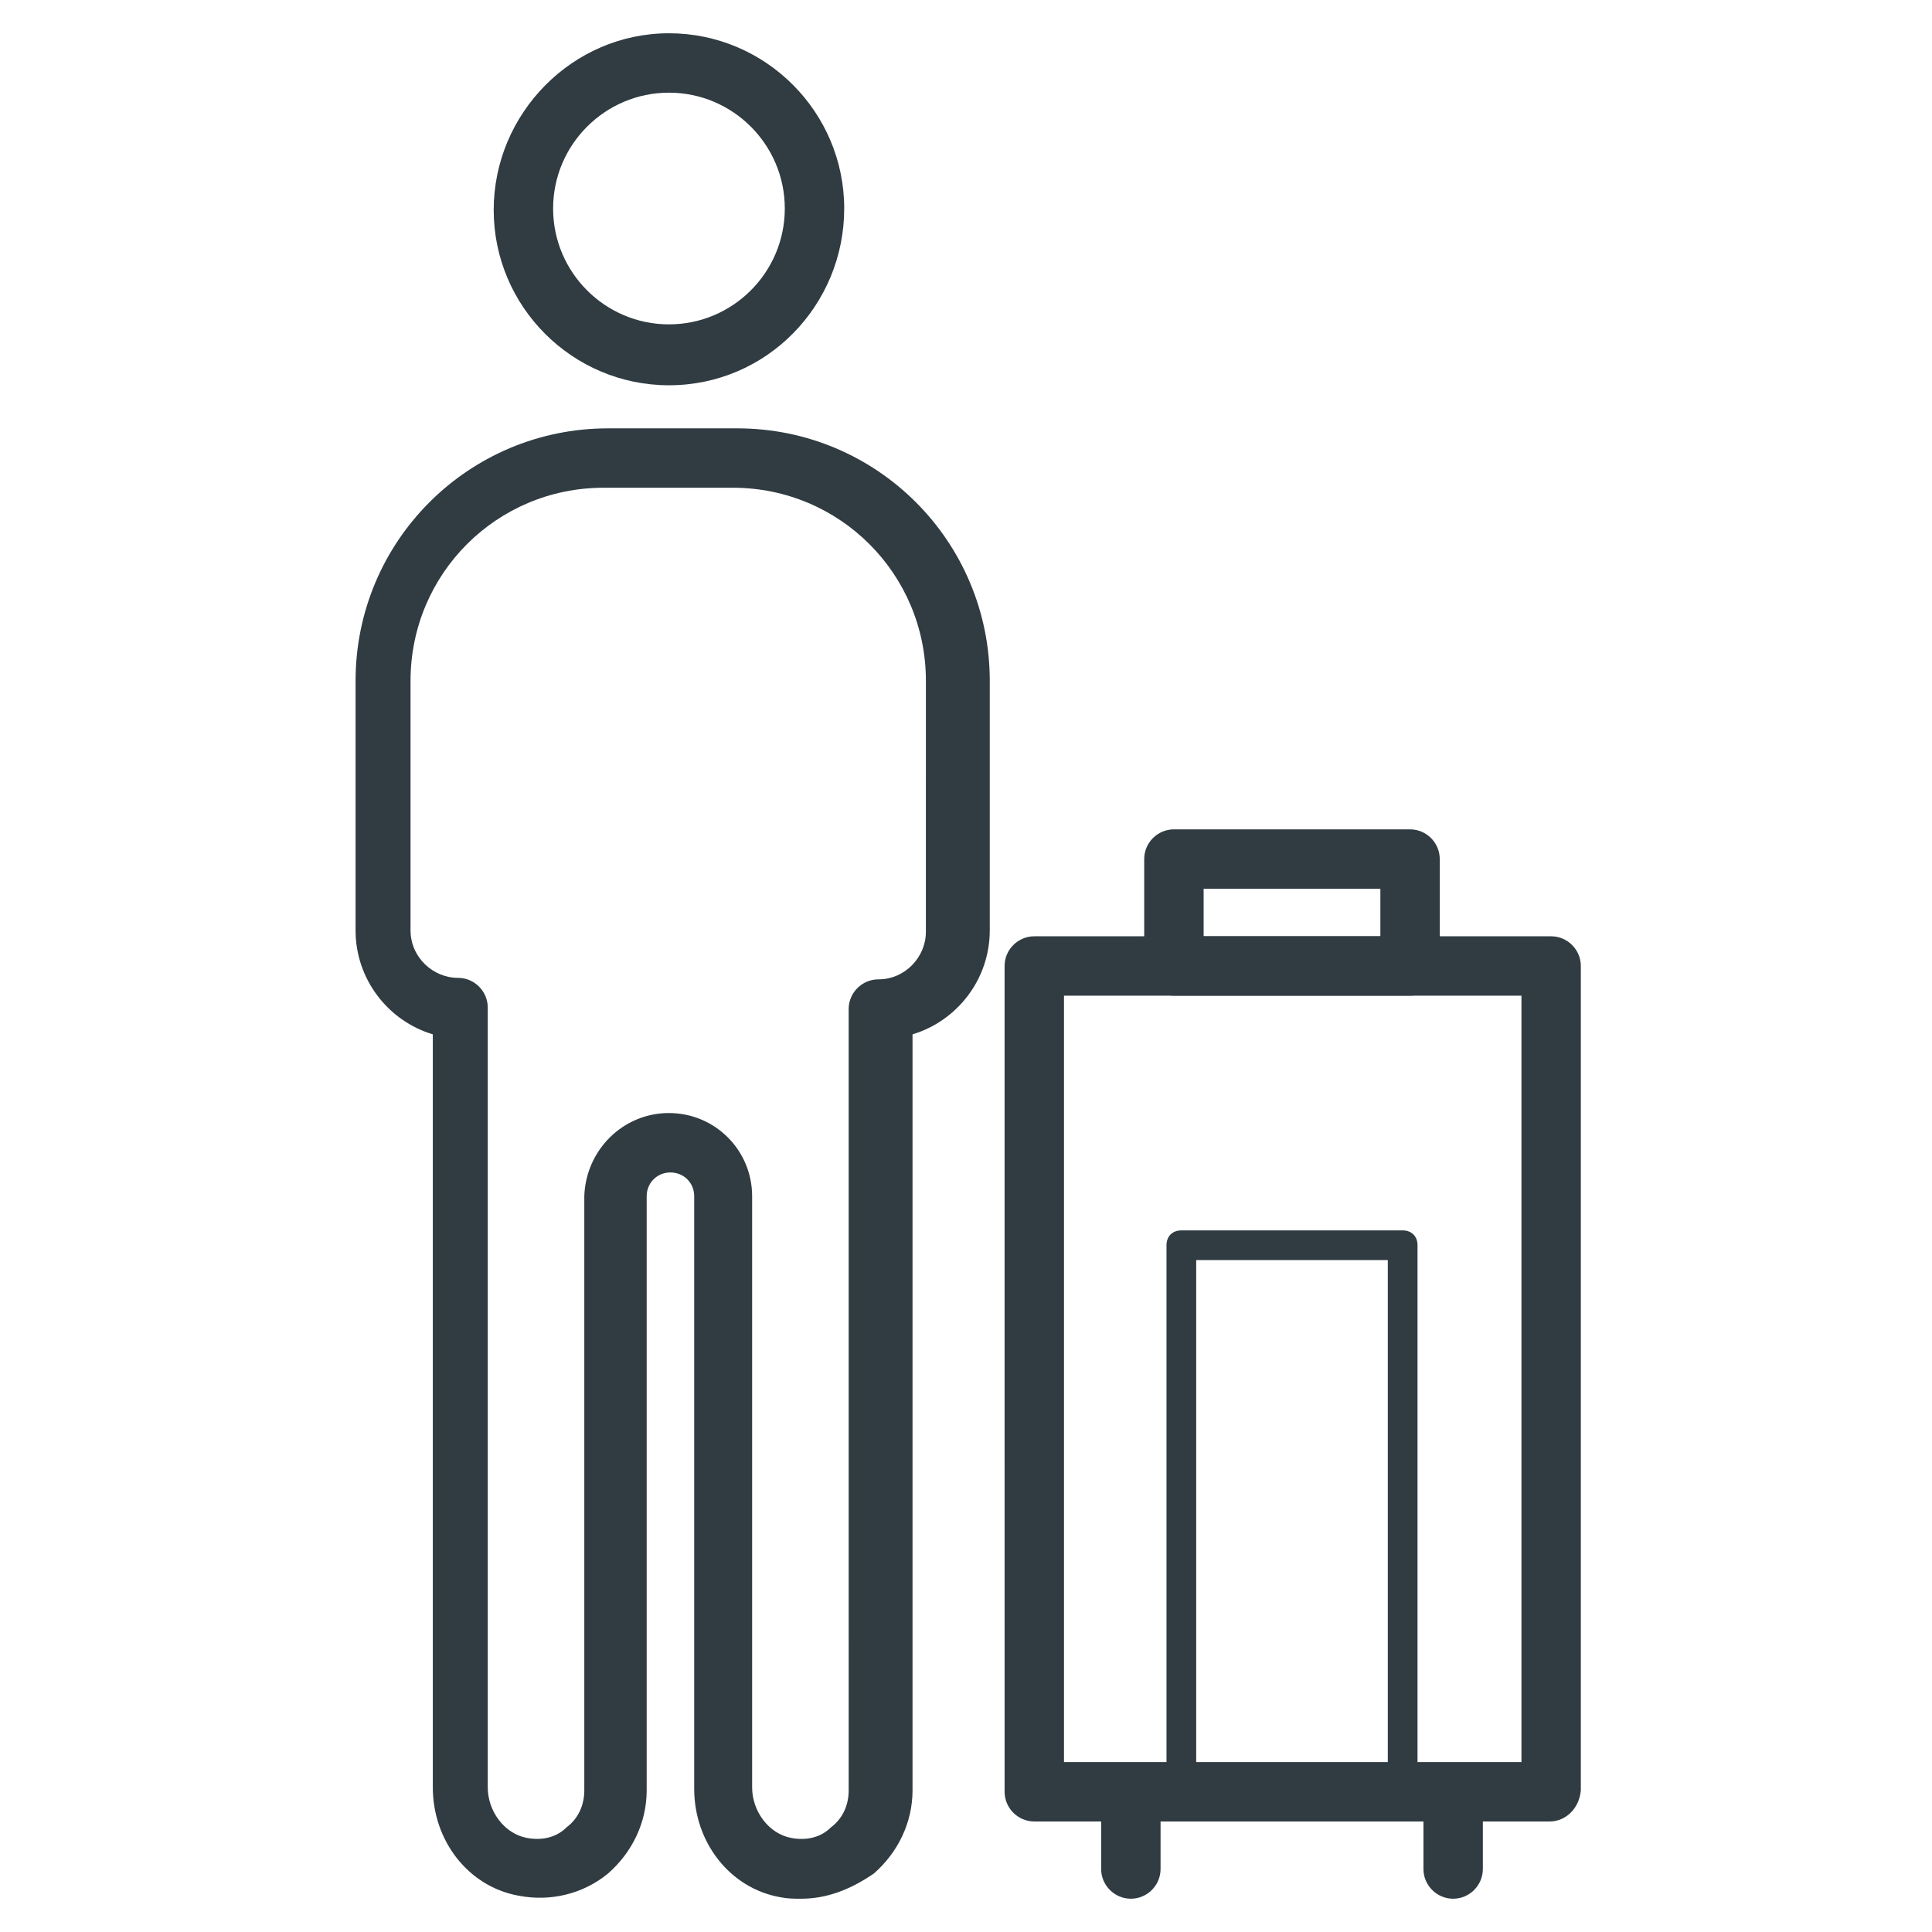 <?xml version="1.0" encoding="UTF-8"?>
<!-- Uploaded to: SVG Repo, www.svgrepo.com, Generator: SVG Repo Mixer Tools -->
<svg width="800px" height="800px" version="1.1" viewBox="144 144 512 512" xmlns="http://www.w3.org/2000/svg">
 <g fill="#303c42">
  <path d="m356.31 647.18c-1.969 0-3.543 0-5.512-0.395-13.383-2.363-22.828-14.562-22.828-28.734v-157.04c0-3.543-2.754-6.297-6.297-6.297s-6.297 2.754-6.297 6.297v157.44c0 8.66-3.938 16.531-10.234 22.043-6.691 5.512-15.352 7.477-23.617 5.902-13.383-2.363-22.828-14.562-22.828-28.734v-199.55c-11.809-3.543-20.469-14.562-20.469-27.551v-66.129c0-37 29.914-66.914 66.914-66.914h34.242c37 0 66.914 29.914 66.914 66.914v66.125c0 12.988-8.66 24.008-20.469 27.551v200.34c0 8.66-3.938 16.531-10.234 22.043-6.297 4.332-12.594 6.691-19.285 6.691zm-35.031-208.21c12.203 0 22.043 9.84 22.043 22.043v156.65c0 6.297 4.328 12.203 10.234 13.383 3.938 0.789 7.871 0 10.629-2.754 3.148-2.363 4.723-5.902 4.723-9.84l-0.004-207.04c0-4.328 3.543-7.871 7.871-7.871 7.086 0 12.594-5.902 12.594-12.594l0.004-66.523c0-28.34-22.828-51.168-51.168-51.168h-34.242c-28.34 0-51.168 22.828-51.168 51.168v66.125c0 7.086 5.902 12.594 12.594 12.594 4.328 0 7.871 3.543 7.871 7.871v206.64c0 6.297 4.328 12.203 10.234 13.383 3.938 0.789 7.871 0 10.629-2.754 3.148-2.363 4.723-5.902 4.723-9.84v-157.44c0.395-12.199 10.234-22.039 22.434-22.039z"/>
  <path d="m321.28 246.1c-25.586 0-46.445-20.859-46.445-46.445s20.863-46.84 46.445-46.84c25.586 0 46.445 20.859 46.445 46.445 0 25.586-20.465 46.84-46.445 46.84zm0-77.539c-16.926 0-30.699 13.777-30.699 30.699 0 16.926 13.777 30.699 30.699 30.699 16.926 0 30.699-13.777 30.699-30.699 0.004-16.926-13.773-30.699-30.699-30.699z"/>
  <path d="m554.68 626.71h-136.58c-4.328 0-7.871-3.543-7.871-7.871l-0.004-218.84c0-4.328 3.543-7.871 7.871-7.871h136.97c4.328 0 7.871 3.543 7.871 7.871v218.45c-0.391 4.723-3.934 8.262-8.262 8.262zm-128.71-15.742h121.23v-203.1h-121.23z"/>
  <path d="m517.68 407.87h-62.582c-4.328 0-7.871-3.543-7.871-7.871v-28.34c0-4.328 3.543-7.871 7.871-7.871h62.582c4.328 0 7.871 3.543 7.871 7.871l0.004 28.34c0 4.328-3.543 7.871-7.875 7.871zm-54.707-15.746h46.84v-12.594h-46.84z"/>
  <path d="m515.72 622.78h-58.648c-2.363 0-3.938-1.574-3.938-3.938v-144.84c0-2.363 1.574-3.938 3.938-3.938h58.648c2.363 0 3.938 1.574 3.938 3.938v144.84c-0.004 1.969-1.973 3.938-3.938 3.938zm-54.711-7.871h50.773v-136.98h-50.773z"/>
  <path d="m529.1 647.18c-4.328 0-7.871-3.543-7.871-7.871v-14.562c0-4.328 3.543-7.871 7.871-7.871 4.328 0 7.871 3.543 7.871 7.871v14.562c0 4.328-3.543 7.871-7.871 7.871z"/>
  <path d="m443.69 647.18c-4.328 0-7.871-3.543-7.871-7.871v-14.562c0-4.328 3.543-7.871 7.871-7.871s7.871 3.543 7.871 7.871v14.562c0 4.328-3.539 7.871-7.871 7.871z"/>
 </g>
</svg>